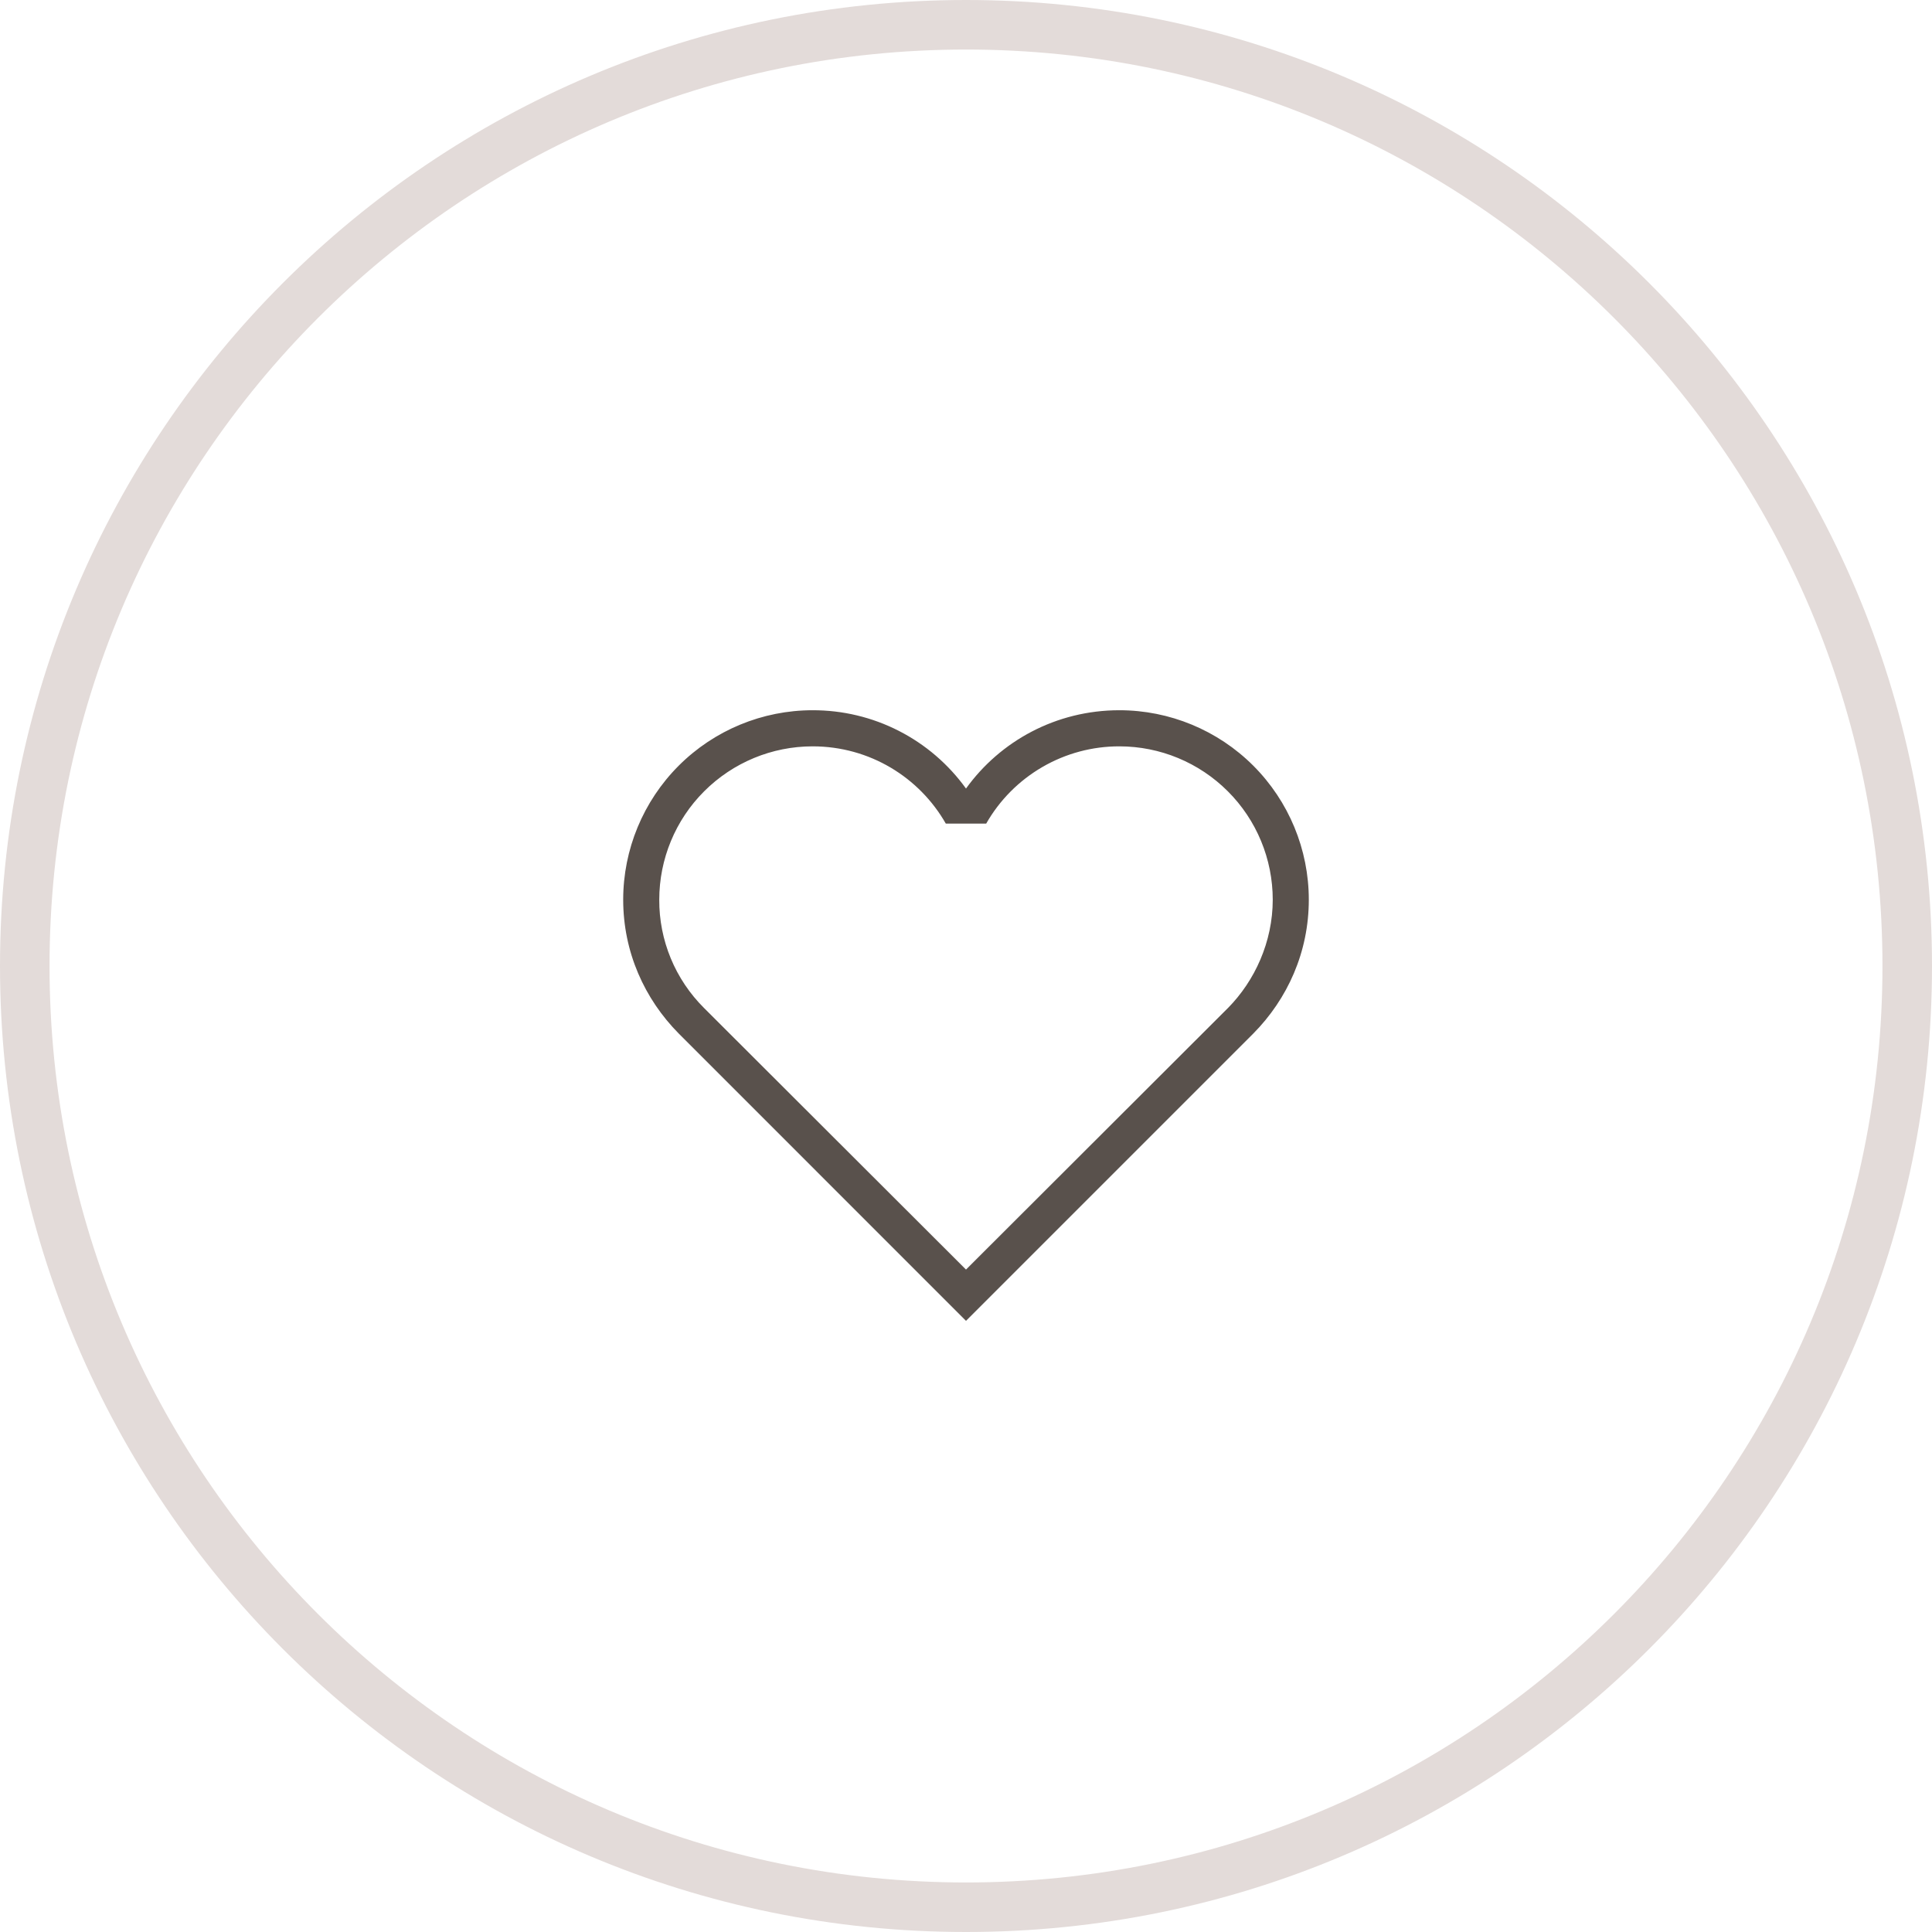 <?xml version="1.0" encoding="UTF-8"?> <svg xmlns="http://www.w3.org/2000/svg" width="39" height="39" viewBox="0 0 39 39" fill="none"><g clip-path="url(#clip0_24_62)"><path d="M38.5 19.5C38.5 29.993 29.993 38.5 19.5 38.5C9.007 38.5 0.5 29.993 0.5 19.5C0.5 9.007 9.007 0.5 19.5 0.5C29.993 0.5 38.5 9.007 38.5 19.5Z" stroke="#E3DBD9"></path><path d="M14.211 20.347C13.924 20.061 13.695 19.72 13.54 19.345C13.385 18.97 13.306 18.568 13.308 18.162C13.308 17.341 13.634 16.553 14.215 15.973C14.796 15.392 15.583 15.066 16.404 15.066C17.555 15.066 18.56 15.692 19.092 16.625H19.908C20.178 16.151 20.57 15.757 21.042 15.483C21.514 15.209 22.05 15.065 22.596 15.066C23.417 15.066 24.204 15.392 24.785 15.973C25.366 16.553 25.692 17.341 25.692 18.162C25.692 19.014 25.328 19.801 24.789 20.347L19.5 25.628L14.211 20.347ZM25.299 20.864C25.991 20.165 26.42 19.218 26.42 18.162C26.42 17.148 26.017 16.175 25.3 15.457C24.583 14.74 23.61 14.337 22.596 14.337C21.321 14.337 20.192 14.957 19.5 15.918C19.147 15.428 18.682 15.028 18.143 14.753C17.605 14.478 17.009 14.336 16.404 14.337C15.39 14.337 14.417 14.74 13.7 15.457C12.983 16.175 12.58 17.148 12.58 18.162C12.58 19.218 13.01 20.165 13.702 20.864L19.5 26.663L25.299 20.864Z" fill="#59514C"></path></g><defs><clipPath id="clip0_24_62"><rect width="39" height="39" fill="white"></rect></clipPath></defs></svg> 